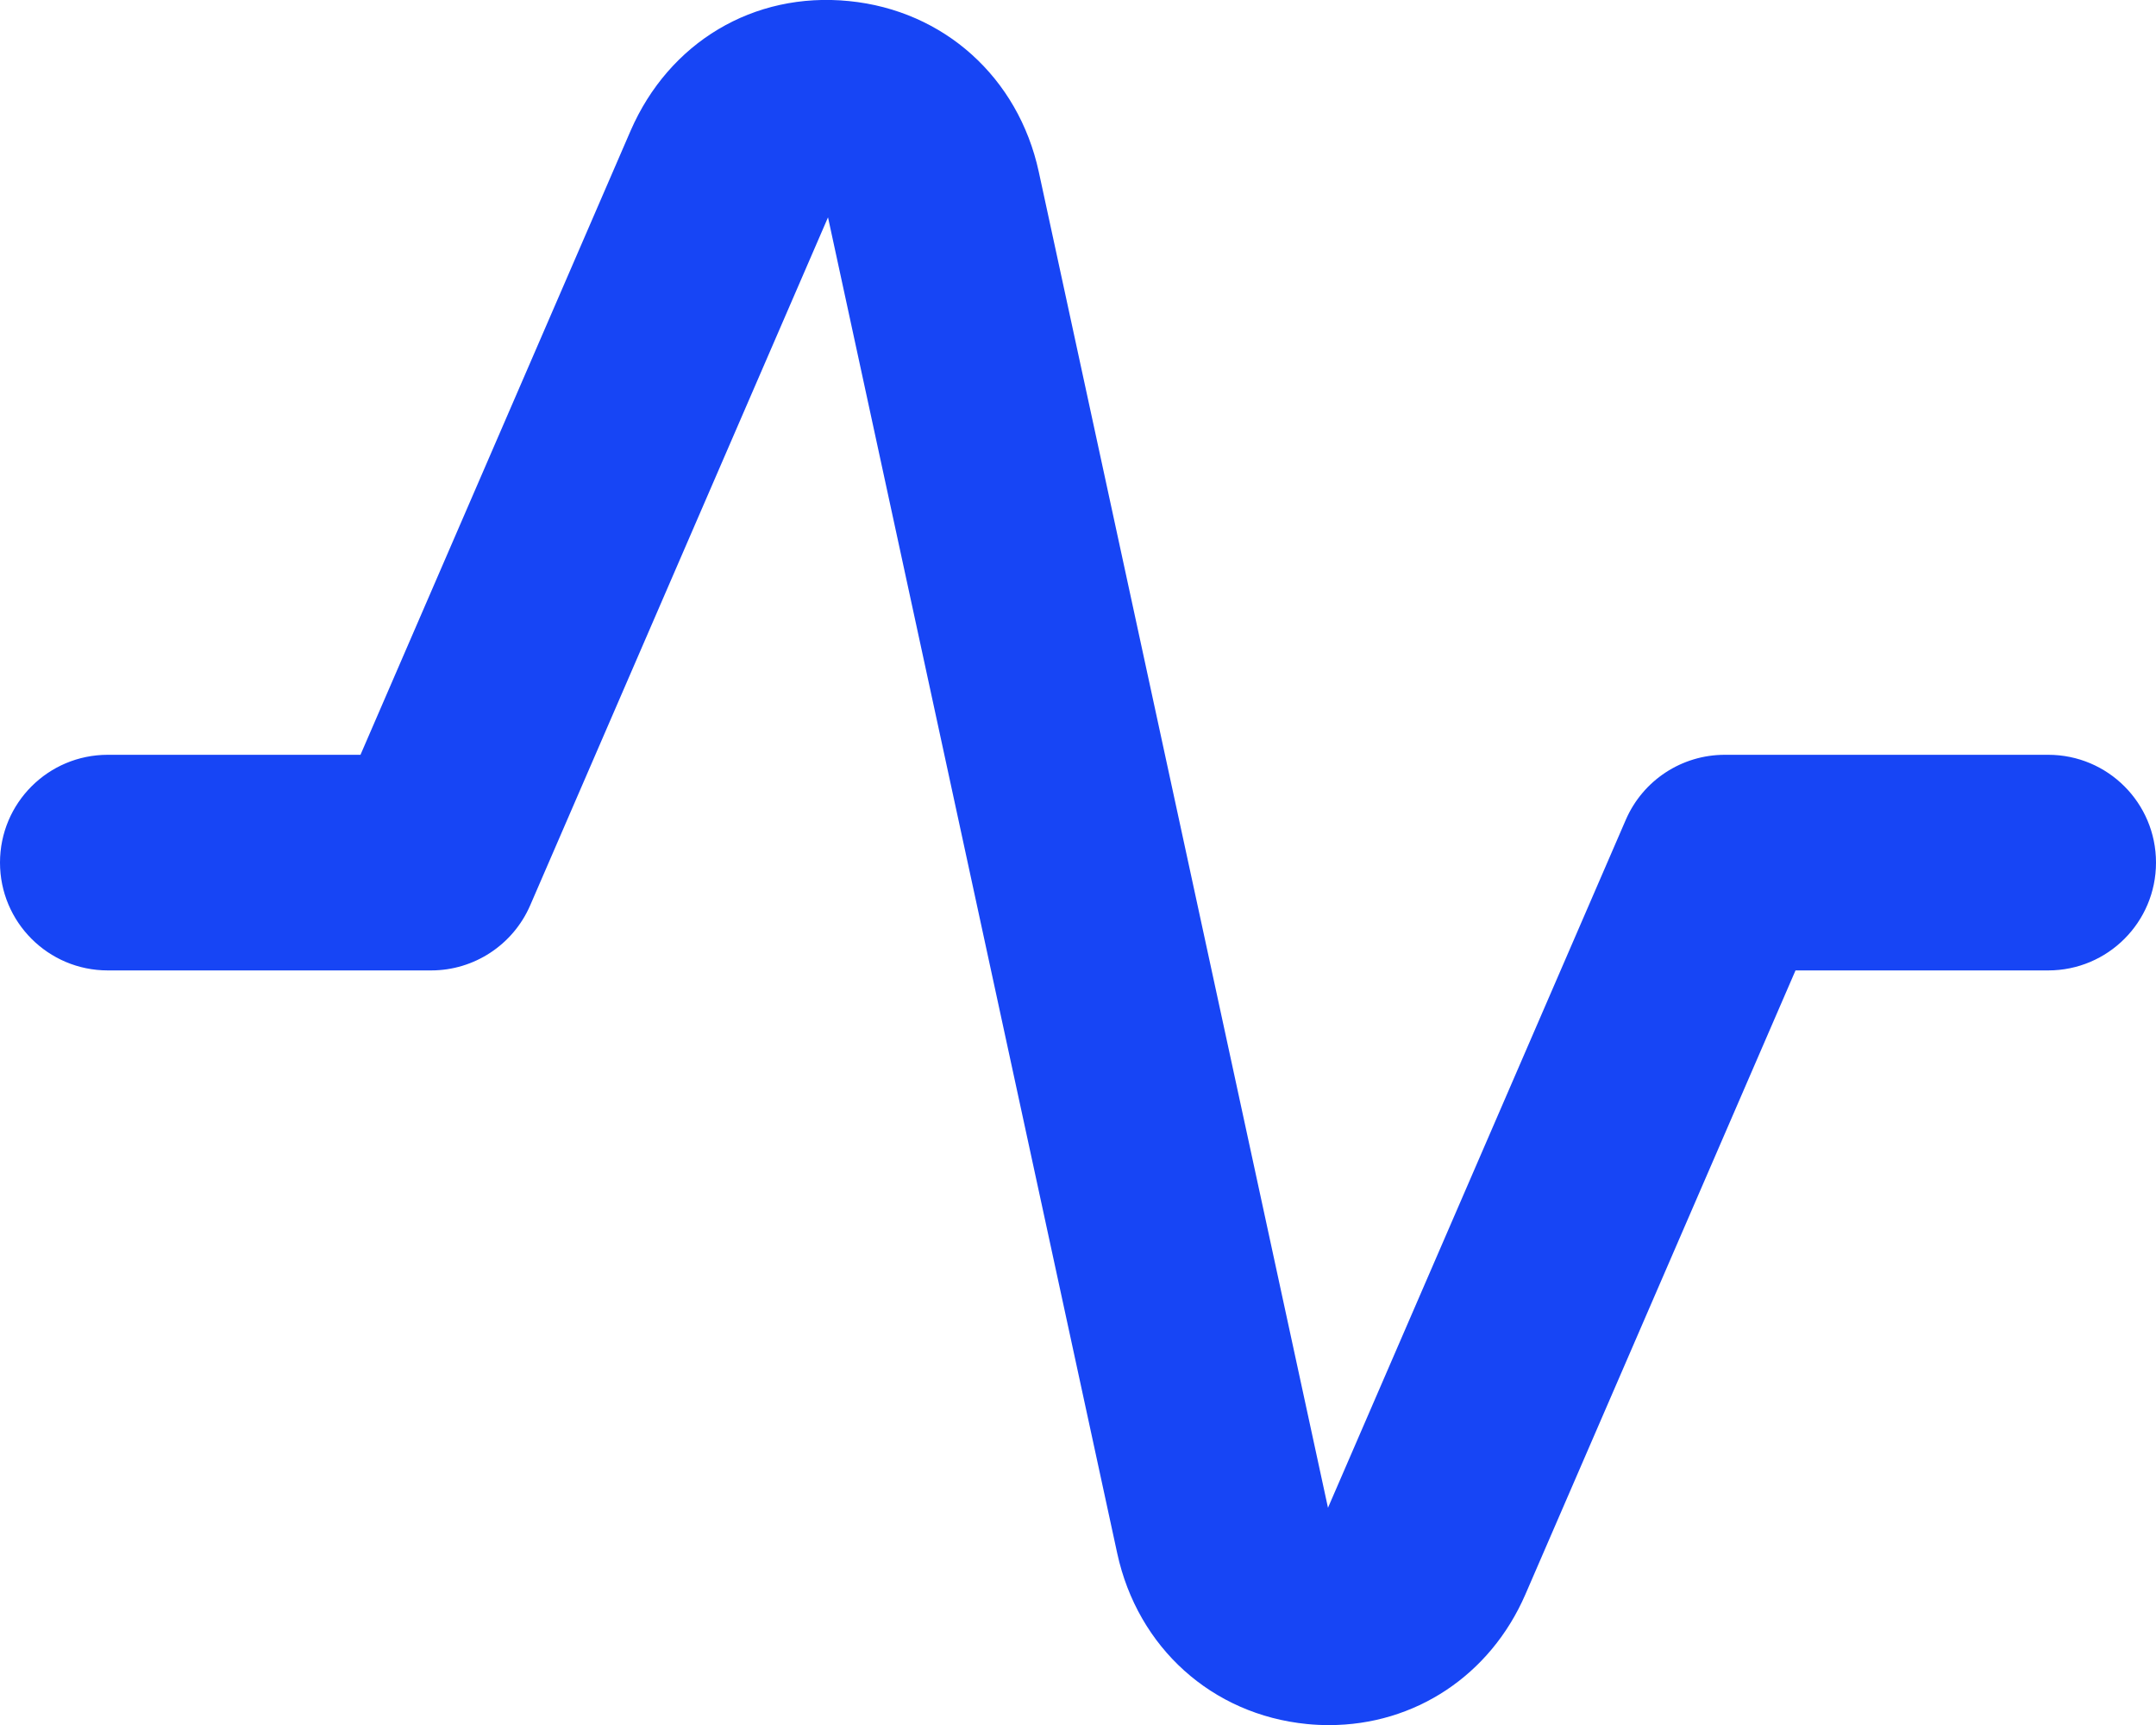 <svg width="20" height="16" viewBox="0 0 20 16" fill="none" xmlns="http://www.w3.org/2000/svg">
<path fill-rule="evenodd" clip-rule="evenodd" d="M12.329 16.001C12.262 16.001 12.193 15.998 12.124 15.991C11.244 15.904 10.554 15.283 10.364 14.408L7.681 2.016L4.918 8.398C4.759 8.764 4.398 9.001 4 9.001H1C0.447 9.001 0 8.553 0 8.001C0 7.448 0.447 7.001 1 7.001H3.344L5.85 1.212C6.205 0.396 6.987 -0.079 7.876 0.01C8.756 0.097 9.446 0.718 9.636 1.593L12.319 13.985L15.082 7.603C15.241 7.237 15.601 7.001 16 7.001H19C19.553 7.001 20 7.448 20 8.001C20 8.553 19.553 9.001 19 9.001H16.656L14.15 14.789C13.823 15.542 13.122 16.001 12.329 16.001Z" fill="#1745F5"/>
</svg>
